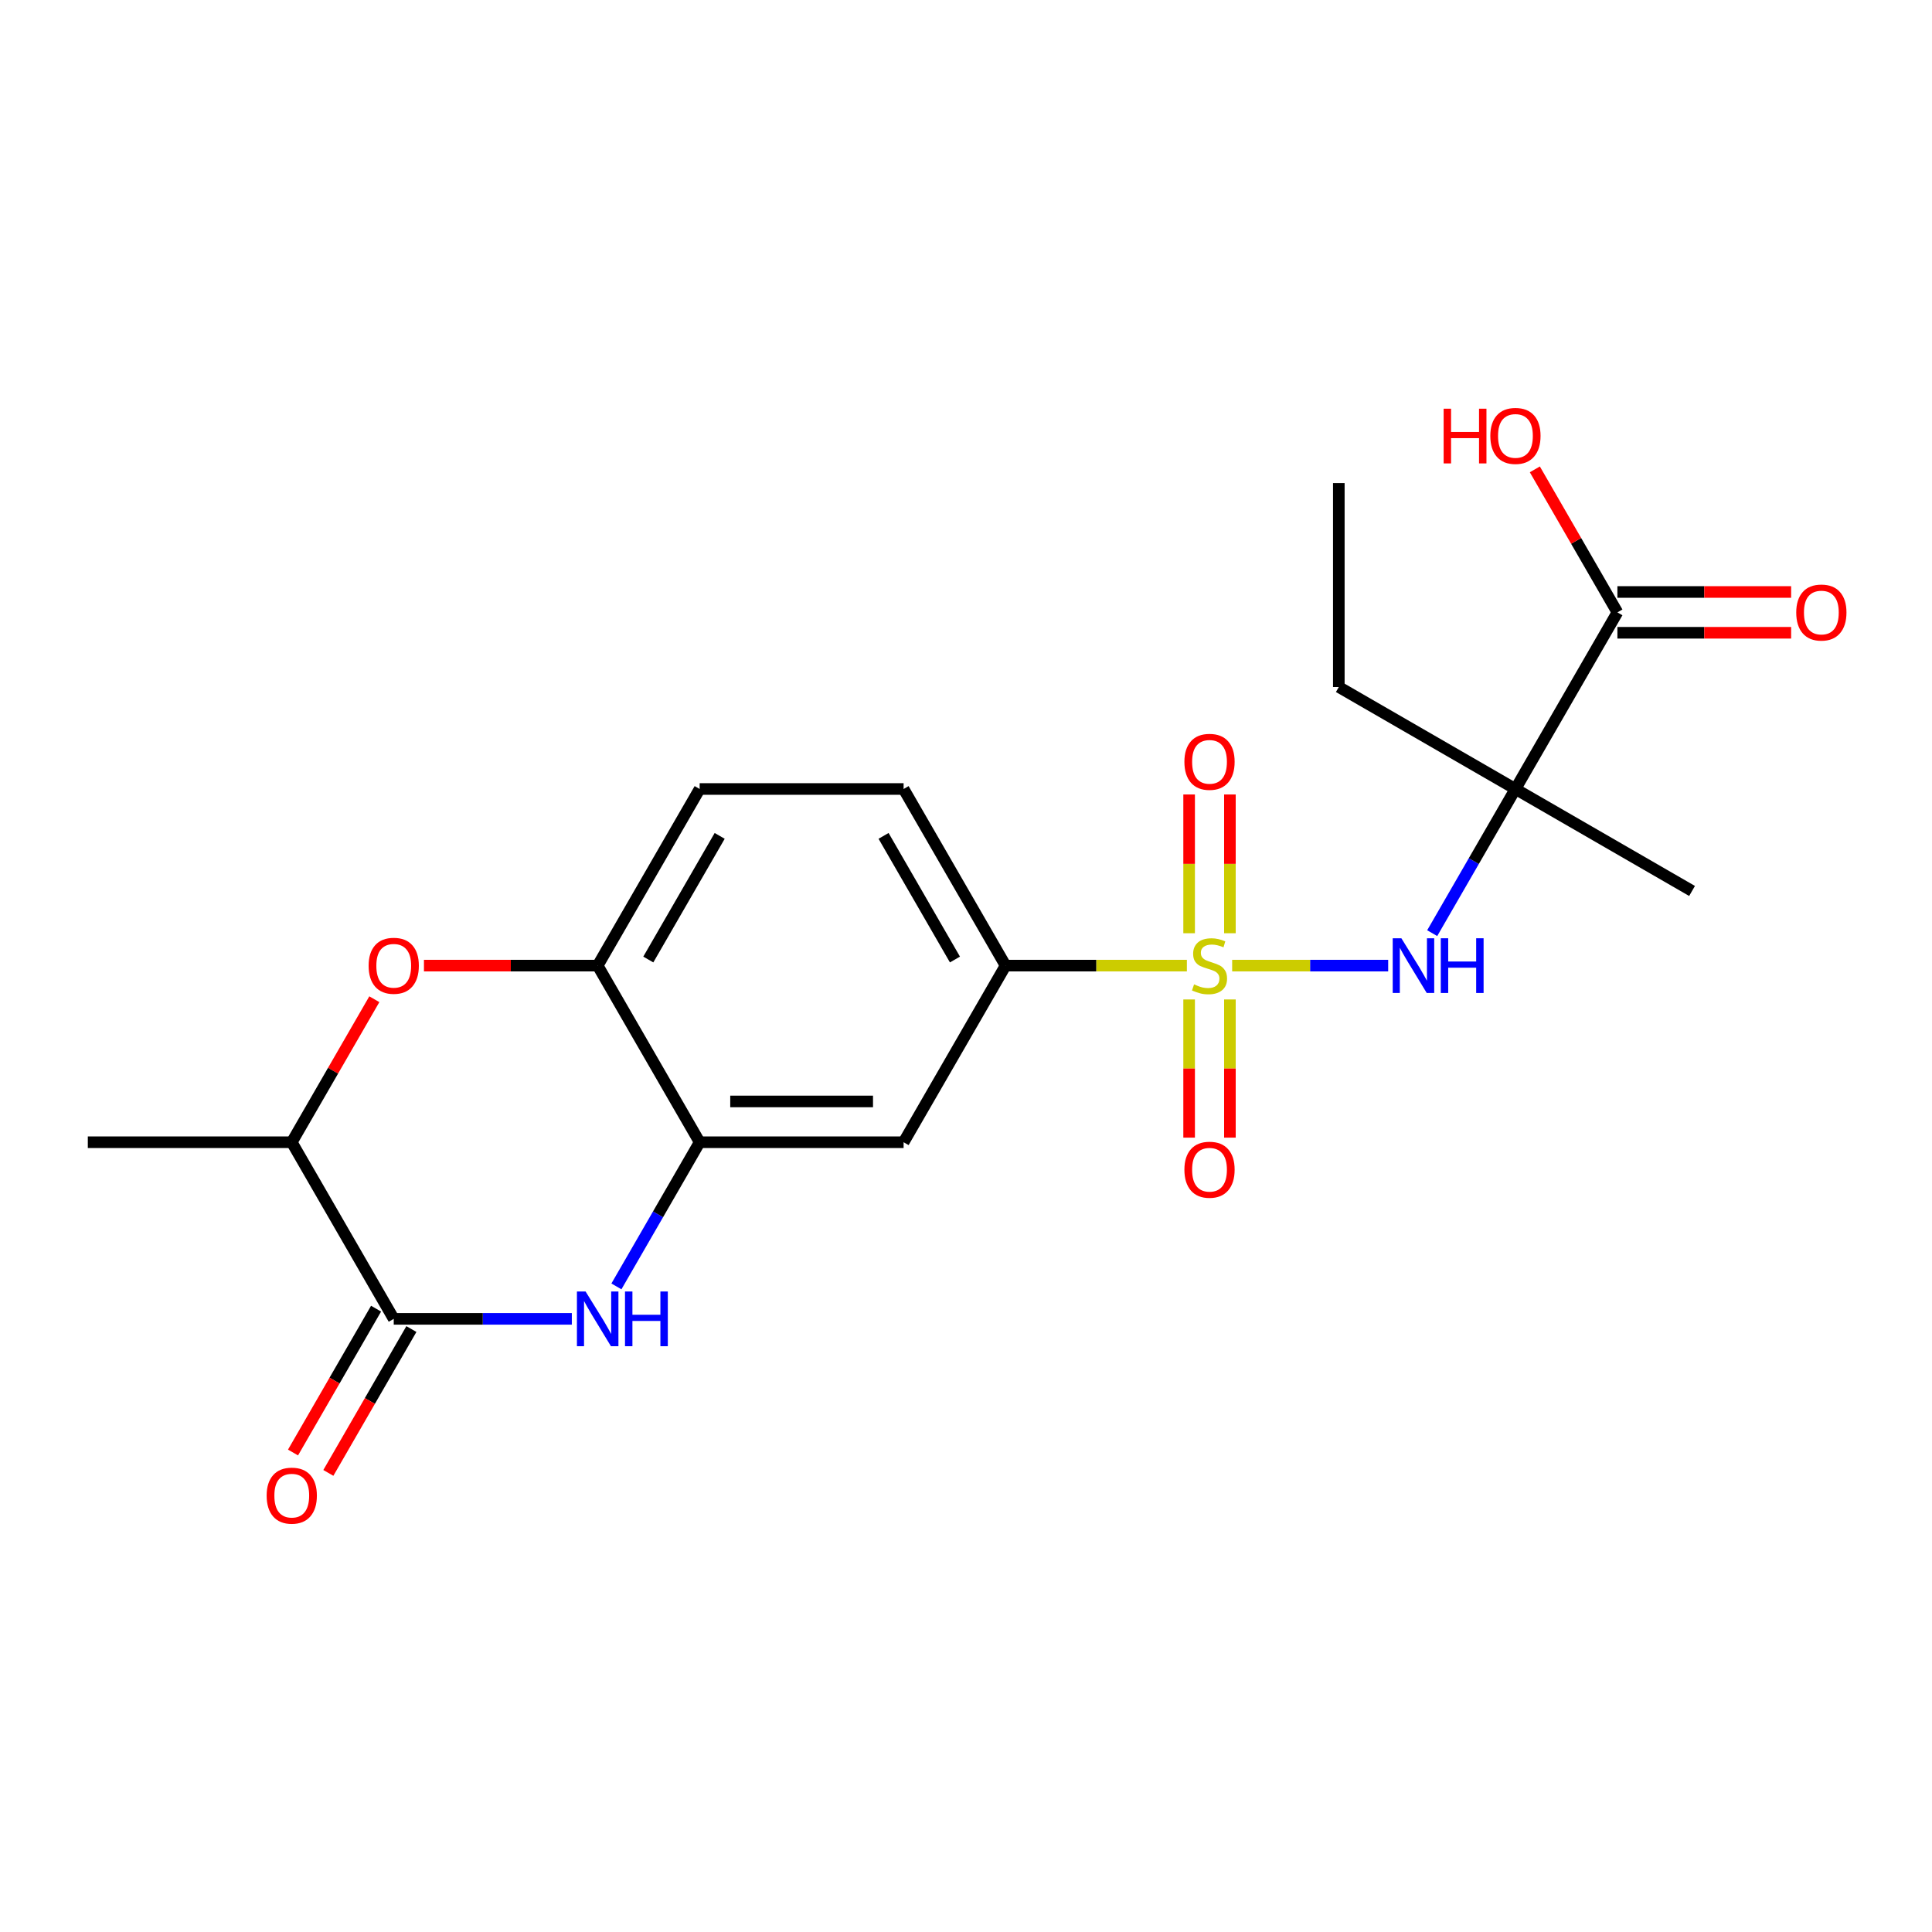 <?xml version='1.0' encoding='iso-8859-1'?>
<svg version='1.1' baseProfile='full'
              xmlns='http://www.w3.org/2000/svg'
                      xmlns:rdkit='http://www.rdkit.org/xml'
                      xmlns:xlink='http://www.w3.org/1999/xlink'
                  xml:space='preserve'
width='1000px' height='1000px' viewBox='0 0 1000 1000'>
<!-- END OF HEADER -->
<rect style='opacity:1.0;fill:#FFFFFF;stroke:none' width='1000' height='1000' x='0' y='0'> </rect>
<path class='bond-1' d='M 637.763,499.8 L 678.141,499.8' style='fill:none;fill-rule:evenodd;stroke:#CCCC00;stroke-width:6px;stroke-linecap:butt;stroke-linejoin:miter;stroke-opacity:1' />
<path class='bond-1' d='M 678.141,499.8 L 718.52,499.8' style='fill:none;fill-rule:evenodd;stroke:#0000FF;stroke-width:6px;stroke-linecap:butt;stroke-linejoin:miter;stroke-opacity:1' />
<path class='bond-6' d='M 614.325,499.8 L 567.404,499.8' style='fill:none;fill-rule:evenodd;stroke:#CCCC00;stroke-width:6px;stroke-linecap:butt;stroke-linejoin:miter;stroke-opacity:1' />
<path class='bond-6' d='M 567.404,499.8 L 520.482,499.8' style='fill:none;fill-rule:evenodd;stroke:#000000;stroke-width:6px;stroke-linecap:butt;stroke-linejoin:miter;stroke-opacity:1' />
<path class='bond-11' d='M 615.488,517.319 L 615.488,553.08' style='fill:none;fill-rule:evenodd;stroke:#CCCC00;stroke-width:6px;stroke-linecap:butt;stroke-linejoin:miter;stroke-opacity:1' />
<path class='bond-11' d='M 615.488,553.08 L 615.488,588.841' style='fill:none;fill-rule:evenodd;stroke:#FF0000;stroke-width:6px;stroke-linecap:butt;stroke-linejoin:miter;stroke-opacity:1' />
<path class='bond-11' d='M 636.6,517.319 L 636.6,553.08' style='fill:none;fill-rule:evenodd;stroke:#CCCC00;stroke-width:6px;stroke-linecap:butt;stroke-linejoin:miter;stroke-opacity:1' />
<path class='bond-11' d='M 636.6,553.08 L 636.6,588.841' style='fill:none;fill-rule:evenodd;stroke:#FF0000;stroke-width:6px;stroke-linecap:butt;stroke-linejoin:miter;stroke-opacity:1' />
<path class='bond-12' d='M 636.6,483.041 L 636.6,447.13' style='fill:none;fill-rule:evenodd;stroke:#CCCC00;stroke-width:6px;stroke-linecap:butt;stroke-linejoin:miter;stroke-opacity:1' />
<path class='bond-12' d='M 636.6,447.13 L 636.6,411.218' style='fill:none;fill-rule:evenodd;stroke:#FF0000;stroke-width:6px;stroke-linecap:butt;stroke-linejoin:miter;stroke-opacity:1' />
<path class='bond-12' d='M 615.488,483.041 L 615.488,447.13' style='fill:none;fill-rule:evenodd;stroke:#CCCC00;stroke-width:6px;stroke-linecap:butt;stroke-linejoin:miter;stroke-opacity:1' />
<path class='bond-12' d='M 615.488,447.13 L 615.488,411.218' style='fill:none;fill-rule:evenodd;stroke:#FF0000;stroke-width:6px;stroke-linecap:butt;stroke-linejoin:miter;stroke-opacity:1' />
<path class='bond-0' d='M 319.058,665.839 L 340.599,628.529' style='fill:none;fill-rule:evenodd;stroke:#0000FF;stroke-width:6px;stroke-linecap:butt;stroke-linejoin:miter;stroke-opacity:1' />
<path class='bond-0' d='M 340.599,628.529 L 362.14,591.219' style='fill:none;fill-rule:evenodd;stroke:#000000;stroke-width:6px;stroke-linecap:butt;stroke-linejoin:miter;stroke-opacity:1' />
<path class='bond-3' d='M 295.98,682.638 L 249.888,682.638' style='fill:none;fill-rule:evenodd;stroke:#0000FF;stroke-width:6px;stroke-linecap:butt;stroke-linejoin:miter;stroke-opacity:1' />
<path class='bond-3' d='M 249.888,682.638 L 203.797,682.638' style='fill:none;fill-rule:evenodd;stroke:#000000;stroke-width:6px;stroke-linecap:butt;stroke-linejoin:miter;stroke-opacity:1' />
<path class='bond-2' d='M 741.305,483.001 L 762.846,445.691' style='fill:none;fill-rule:evenodd;stroke:#0000FF;stroke-width:6px;stroke-linecap:butt;stroke-linejoin:miter;stroke-opacity:1' />
<path class='bond-2' d='M 762.846,445.691 L 784.387,408.381' style='fill:none;fill-rule:evenodd;stroke:#000000;stroke-width:6px;stroke-linecap:butt;stroke-linejoin:miter;stroke-opacity:1' />
<path class='bond-7' d='M 784.387,408.381 L 837.168,316.962' style='fill:none;fill-rule:evenodd;stroke:#000000;stroke-width:6px;stroke-linecap:butt;stroke-linejoin:miter;stroke-opacity:1' />
<path class='bond-18' d='M 784.387,408.381 L 692.968,355.6' style='fill:none;fill-rule:evenodd;stroke:#000000;stroke-width:6px;stroke-linecap:butt;stroke-linejoin:miter;stroke-opacity:1' />
<path class='bond-19' d='M 784.387,408.381 L 875.806,461.162' style='fill:none;fill-rule:evenodd;stroke:#000000;stroke-width:6px;stroke-linecap:butt;stroke-linejoin:miter;stroke-opacity:1' />
<path class='bond-13' d='M 194.655,677.36 L 173.16,714.59' style='fill:none;fill-rule:evenodd;stroke:#000000;stroke-width:6px;stroke-linecap:butt;stroke-linejoin:miter;stroke-opacity:1' />
<path class='bond-13' d='M 173.16,714.59 L 151.666,751.82' style='fill:none;fill-rule:evenodd;stroke:#FF0000;stroke-width:6px;stroke-linecap:butt;stroke-linejoin:miter;stroke-opacity:1' />
<path class='bond-13' d='M 212.939,687.916 L 191.444,725.146' style='fill:none;fill-rule:evenodd;stroke:#000000;stroke-width:6px;stroke-linecap:butt;stroke-linejoin:miter;stroke-opacity:1' />
<path class='bond-13' d='M 191.444,725.146 L 169.949,762.376' style='fill:none;fill-rule:evenodd;stroke:#FF0000;stroke-width:6px;stroke-linecap:butt;stroke-linejoin:miter;stroke-opacity:1' />
<path class='bond-23' d='M 203.797,682.638 L 151.016,591.219' style='fill:none;fill-rule:evenodd;stroke:#000000;stroke-width:6px;stroke-linecap:butt;stroke-linejoin:miter;stroke-opacity:1' />
<path class='bond-4' d='M 362.14,591.219 L 467.701,591.219' style='fill:none;fill-rule:evenodd;stroke:#000000;stroke-width:6px;stroke-linecap:butt;stroke-linejoin:miter;stroke-opacity:1' />
<path class='bond-4' d='M 377.974,570.107 L 451.867,570.107' style='fill:none;fill-rule:evenodd;stroke:#000000;stroke-width:6px;stroke-linecap:butt;stroke-linejoin:miter;stroke-opacity:1' />
<path class='bond-22' d='M 362.14,591.219 L 309.359,499.8' style='fill:none;fill-rule:evenodd;stroke:#000000;stroke-width:6px;stroke-linecap:butt;stroke-linejoin:miter;stroke-opacity:1' />
<path class='bond-5' d='M 219.436,499.8 L 264.398,499.8' style='fill:none;fill-rule:evenodd;stroke:#FF0000;stroke-width:6px;stroke-linecap:butt;stroke-linejoin:miter;stroke-opacity:1' />
<path class='bond-5' d='M 264.398,499.8 L 309.359,499.8' style='fill:none;fill-rule:evenodd;stroke:#000000;stroke-width:6px;stroke-linecap:butt;stroke-linejoin:miter;stroke-opacity:1' />
<path class='bond-10' d='M 193.752,517.199 L 172.384,554.209' style='fill:none;fill-rule:evenodd;stroke:#FF0000;stroke-width:6px;stroke-linecap:butt;stroke-linejoin:miter;stroke-opacity:1' />
<path class='bond-10' d='M 172.384,554.209 L 151.016,591.219' style='fill:none;fill-rule:evenodd;stroke:#000000;stroke-width:6px;stroke-linecap:butt;stroke-linejoin:miter;stroke-opacity:1' />
<path class='bond-8' d='M 520.482,499.8 L 467.701,591.219' style='fill:none;fill-rule:evenodd;stroke:#000000;stroke-width:6px;stroke-linecap:butt;stroke-linejoin:miter;stroke-opacity:1' />
<path class='bond-15' d='M 520.482,499.8 L 467.701,408.381' style='fill:none;fill-rule:evenodd;stroke:#000000;stroke-width:6px;stroke-linecap:butt;stroke-linejoin:miter;stroke-opacity:1' />
<path class='bond-15' d='M 494.281,496.643 L 457.335,432.65' style='fill:none;fill-rule:evenodd;stroke:#000000;stroke-width:6px;stroke-linecap:butt;stroke-linejoin:miter;stroke-opacity:1' />
<path class='bond-14' d='M 837.168,327.518 L 882.129,327.518' style='fill:none;fill-rule:evenodd;stroke:#000000;stroke-width:6px;stroke-linecap:butt;stroke-linejoin:miter;stroke-opacity:1' />
<path class='bond-14' d='M 882.129,327.518 L 927.09,327.518' style='fill:none;fill-rule:evenodd;stroke:#FF0000;stroke-width:6px;stroke-linecap:butt;stroke-linejoin:miter;stroke-opacity:1' />
<path class='bond-14' d='M 837.168,306.406 L 882.129,306.406' style='fill:none;fill-rule:evenodd;stroke:#000000;stroke-width:6px;stroke-linecap:butt;stroke-linejoin:miter;stroke-opacity:1' />
<path class='bond-14' d='M 882.129,306.406 L 927.09,306.406' style='fill:none;fill-rule:evenodd;stroke:#FF0000;stroke-width:6px;stroke-linecap:butt;stroke-linejoin:miter;stroke-opacity:1' />
<path class='bond-17' d='M 837.168,316.962 L 815.8,279.952' style='fill:none;fill-rule:evenodd;stroke:#000000;stroke-width:6px;stroke-linecap:butt;stroke-linejoin:miter;stroke-opacity:1' />
<path class='bond-17' d='M 815.8,279.952 L 794.432,242.942' style='fill:none;fill-rule:evenodd;stroke:#FF0000;stroke-width:6px;stroke-linecap:butt;stroke-linejoin:miter;stroke-opacity:1' />
<path class='bond-9' d='M 309.359,499.8 L 362.14,408.381' style='fill:none;fill-rule:evenodd;stroke:#000000;stroke-width:6px;stroke-linecap:butt;stroke-linejoin:miter;stroke-opacity:1' />
<path class='bond-9' d='M 335.56,496.643 L 372.506,432.65' style='fill:none;fill-rule:evenodd;stroke:#000000;stroke-width:6px;stroke-linecap:butt;stroke-linejoin:miter;stroke-opacity:1' />
<path class='bond-20' d='M 151.016,591.219 L 45.455,591.219' style='fill:none;fill-rule:evenodd;stroke:#000000;stroke-width:6px;stroke-linecap:butt;stroke-linejoin:miter;stroke-opacity:1' />
<path class='bond-16' d='M 467.701,408.381 L 362.14,408.381' style='fill:none;fill-rule:evenodd;stroke:#000000;stroke-width:6px;stroke-linecap:butt;stroke-linejoin:miter;stroke-opacity:1' />
<path class='bond-21' d='M 692.968,355.6 L 692.968,250.038' style='fill:none;fill-rule:evenodd;stroke:#000000;stroke-width:6px;stroke-linecap:butt;stroke-linejoin:miter;stroke-opacity:1' />
<path  class='atom-0' d='M 618.044 509.52
Q 618.364 509.64, 619.684 510.2
Q 621.004 510.76, 622.444 511.12
Q 623.924 511.44, 625.364 511.44
Q 628.044 511.44, 629.604 510.16
Q 631.164 508.84, 631.164 506.56
Q 631.164 505, 630.364 504.04
Q 629.604 503.08, 628.404 502.56
Q 627.204 502.04, 625.204 501.44
Q 622.684 500.68, 621.164 499.96
Q 619.684 499.24, 618.604 497.72
Q 617.564 496.2, 617.564 493.64
Q 617.564 490.08, 619.964 487.88
Q 622.404 485.68, 627.204 485.68
Q 630.484 485.68, 634.204 487.24
L 633.284 490.32
Q 629.884 488.92, 627.324 488.92
Q 624.564 488.92, 623.044 490.08
Q 621.524 491.2, 621.564 493.16
Q 621.564 494.68, 622.324 495.6
Q 623.124 496.52, 624.244 497.04
Q 625.404 497.56, 627.324 498.16
Q 629.884 498.96, 631.404 499.76
Q 632.924 500.56, 634.004 502.2
Q 635.124 503.8, 635.124 506.56
Q 635.124 510.48, 632.484 512.6
Q 629.884 514.68, 625.524 514.68
Q 623.004 514.68, 621.084 514.12
Q 619.204 513.6, 616.964 512.68
L 618.044 509.52
' fill='#CCCC00'/>
<path  class='atom-1' d='M 303.099 668.478
L 312.379 683.478
Q 313.299 684.958, 314.779 687.638
Q 316.259 690.318, 316.339 690.478
L 316.339 668.478
L 320.099 668.478
L 320.099 696.798
L 316.219 696.798
L 306.259 680.398
Q 305.099 678.478, 303.859 676.278
Q 302.659 674.078, 302.299 673.398
L 302.299 696.798
L 298.619 696.798
L 298.619 668.478
L 303.099 668.478
' fill='#0000FF'/>
<path  class='atom-1' d='M 323.499 668.478
L 327.339 668.478
L 327.339 680.518
L 341.819 680.518
L 341.819 668.478
L 345.659 668.478
L 345.659 696.798
L 341.819 696.798
L 341.819 683.718
L 327.339 683.718
L 327.339 696.798
L 323.499 696.798
L 323.499 668.478
' fill='#0000FF'/>
<path  class='atom-2' d='M 725.346 485.64
L 734.626 500.64
Q 735.546 502.12, 737.026 504.8
Q 738.506 507.48, 738.586 507.64
L 738.586 485.64
L 742.346 485.64
L 742.346 513.96
L 738.466 513.96
L 728.506 497.56
Q 727.346 495.64, 726.106 493.44
Q 724.906 491.24, 724.546 490.56
L 724.546 513.96
L 720.866 513.96
L 720.866 485.64
L 725.346 485.64
' fill='#0000FF'/>
<path  class='atom-2' d='M 745.746 485.64
L 749.586 485.64
L 749.586 497.68
L 764.066 497.68
L 764.066 485.64
L 767.906 485.64
L 767.906 513.96
L 764.066 513.96
L 764.066 500.88
L 749.586 500.88
L 749.586 513.96
L 745.746 513.96
L 745.746 485.64
' fill='#0000FF'/>
<path  class='atom-6' d='M 190.797 499.88
Q 190.797 493.08, 194.157 489.28
Q 197.517 485.48, 203.797 485.48
Q 210.077 485.48, 213.437 489.28
Q 216.797 493.08, 216.797 499.88
Q 216.797 506.76, 213.397 510.68
Q 209.997 514.56, 203.797 514.56
Q 197.557 514.56, 194.157 510.68
Q 190.797 506.8, 190.797 499.88
M 203.797 511.36
Q 208.117 511.36, 210.437 508.48
Q 212.797 505.56, 212.797 499.88
Q 212.797 494.32, 210.437 491.52
Q 208.117 488.68, 203.797 488.68
Q 199.477 488.68, 197.117 491.48
Q 194.797 494.28, 194.797 499.88
Q 194.797 505.6, 197.117 508.48
Q 199.477 511.36, 203.797 511.36
' fill='#FF0000'/>
<path  class='atom-12' d='M 613.044 605.442
Q 613.044 598.642, 616.404 594.842
Q 619.764 591.042, 626.044 591.042
Q 632.324 591.042, 635.684 594.842
Q 639.044 598.642, 639.044 605.442
Q 639.044 612.322, 635.644 616.242
Q 632.244 620.122, 626.044 620.122
Q 619.804 620.122, 616.404 616.242
Q 613.044 612.362, 613.044 605.442
M 626.044 616.922
Q 630.364 616.922, 632.684 614.042
Q 635.044 611.122, 635.044 605.442
Q 635.044 599.882, 632.684 597.082
Q 630.364 594.242, 626.044 594.242
Q 621.724 594.242, 619.364 597.042
Q 617.044 599.842, 617.044 605.442
Q 617.044 611.162, 619.364 614.042
Q 621.724 616.922, 626.044 616.922
' fill='#FF0000'/>
<path  class='atom-13' d='M 613.044 394.318
Q 613.044 387.518, 616.404 383.718
Q 619.764 379.918, 626.044 379.918
Q 632.324 379.918, 635.684 383.718
Q 639.044 387.518, 639.044 394.318
Q 639.044 401.198, 635.644 405.118
Q 632.244 408.998, 626.044 408.998
Q 619.804 408.998, 616.404 405.118
Q 613.044 401.238, 613.044 394.318
M 626.044 405.798
Q 630.364 405.798, 632.684 402.918
Q 635.044 399.998, 635.044 394.318
Q 635.044 388.758, 632.684 385.958
Q 630.364 383.118, 626.044 383.118
Q 621.724 383.118, 619.364 385.918
Q 617.044 388.718, 617.044 394.318
Q 617.044 400.038, 619.364 402.918
Q 621.724 405.798, 626.044 405.798
' fill='#FF0000'/>
<path  class='atom-14' d='M 138.016 774.137
Q 138.016 767.337, 141.376 763.537
Q 144.736 759.737, 151.016 759.737
Q 157.296 759.737, 160.656 763.537
Q 164.016 767.337, 164.016 774.137
Q 164.016 781.017, 160.616 784.937
Q 157.216 788.817, 151.016 788.817
Q 144.776 788.817, 141.376 784.937
Q 138.016 781.057, 138.016 774.137
M 151.016 785.617
Q 155.336 785.617, 157.656 782.737
Q 160.016 779.817, 160.016 774.137
Q 160.016 768.577, 157.656 765.777
Q 155.336 762.937, 151.016 762.937
Q 146.696 762.937, 144.336 765.737
Q 142.016 768.537, 142.016 774.137
Q 142.016 779.857, 144.336 782.737
Q 146.696 785.617, 151.016 785.617
' fill='#FF0000'/>
<path  class='atom-15' d='M 929.729 317.042
Q 929.729 310.242, 933.089 306.442
Q 936.449 302.642, 942.729 302.642
Q 949.009 302.642, 952.369 306.442
Q 955.729 310.242, 955.729 317.042
Q 955.729 323.922, 952.329 327.842
Q 948.929 331.722, 942.729 331.722
Q 936.489 331.722, 933.089 327.842
Q 929.729 323.962, 929.729 317.042
M 942.729 328.522
Q 947.049 328.522, 949.369 325.642
Q 951.729 322.722, 951.729 317.042
Q 951.729 311.482, 949.369 308.682
Q 947.049 305.842, 942.729 305.842
Q 938.409 305.842, 936.049 308.642
Q 933.729 311.442, 933.729 317.042
Q 933.729 322.762, 936.049 325.642
Q 938.409 328.522, 942.729 328.522
' fill='#FF0000'/>
<path  class='atom-18' d='M 747.227 211.543
L 751.067 211.543
L 751.067 223.583
L 765.547 223.583
L 765.547 211.543
L 769.387 211.543
L 769.387 239.863
L 765.547 239.863
L 765.547 226.783
L 751.067 226.783
L 751.067 239.863
L 747.227 239.863
L 747.227 211.543
' fill='#FF0000'/>
<path  class='atom-18' d='M 771.387 225.623
Q 771.387 218.823, 774.747 215.023
Q 778.107 211.223, 784.387 211.223
Q 790.667 211.223, 794.027 215.023
Q 797.387 218.823, 797.387 225.623
Q 797.387 232.503, 793.987 236.423
Q 790.587 240.303, 784.387 240.303
Q 778.147 240.303, 774.747 236.423
Q 771.387 232.543, 771.387 225.623
M 784.387 237.103
Q 788.707 237.103, 791.027 234.223
Q 793.387 231.303, 793.387 225.623
Q 793.387 220.063, 791.027 217.263
Q 788.707 214.423, 784.387 214.423
Q 780.067 214.423, 777.707 217.223
Q 775.387 220.023, 775.387 225.623
Q 775.387 231.343, 777.707 234.223
Q 780.067 237.103, 784.387 237.103
' fill='#FF0000'/>
</svg>

